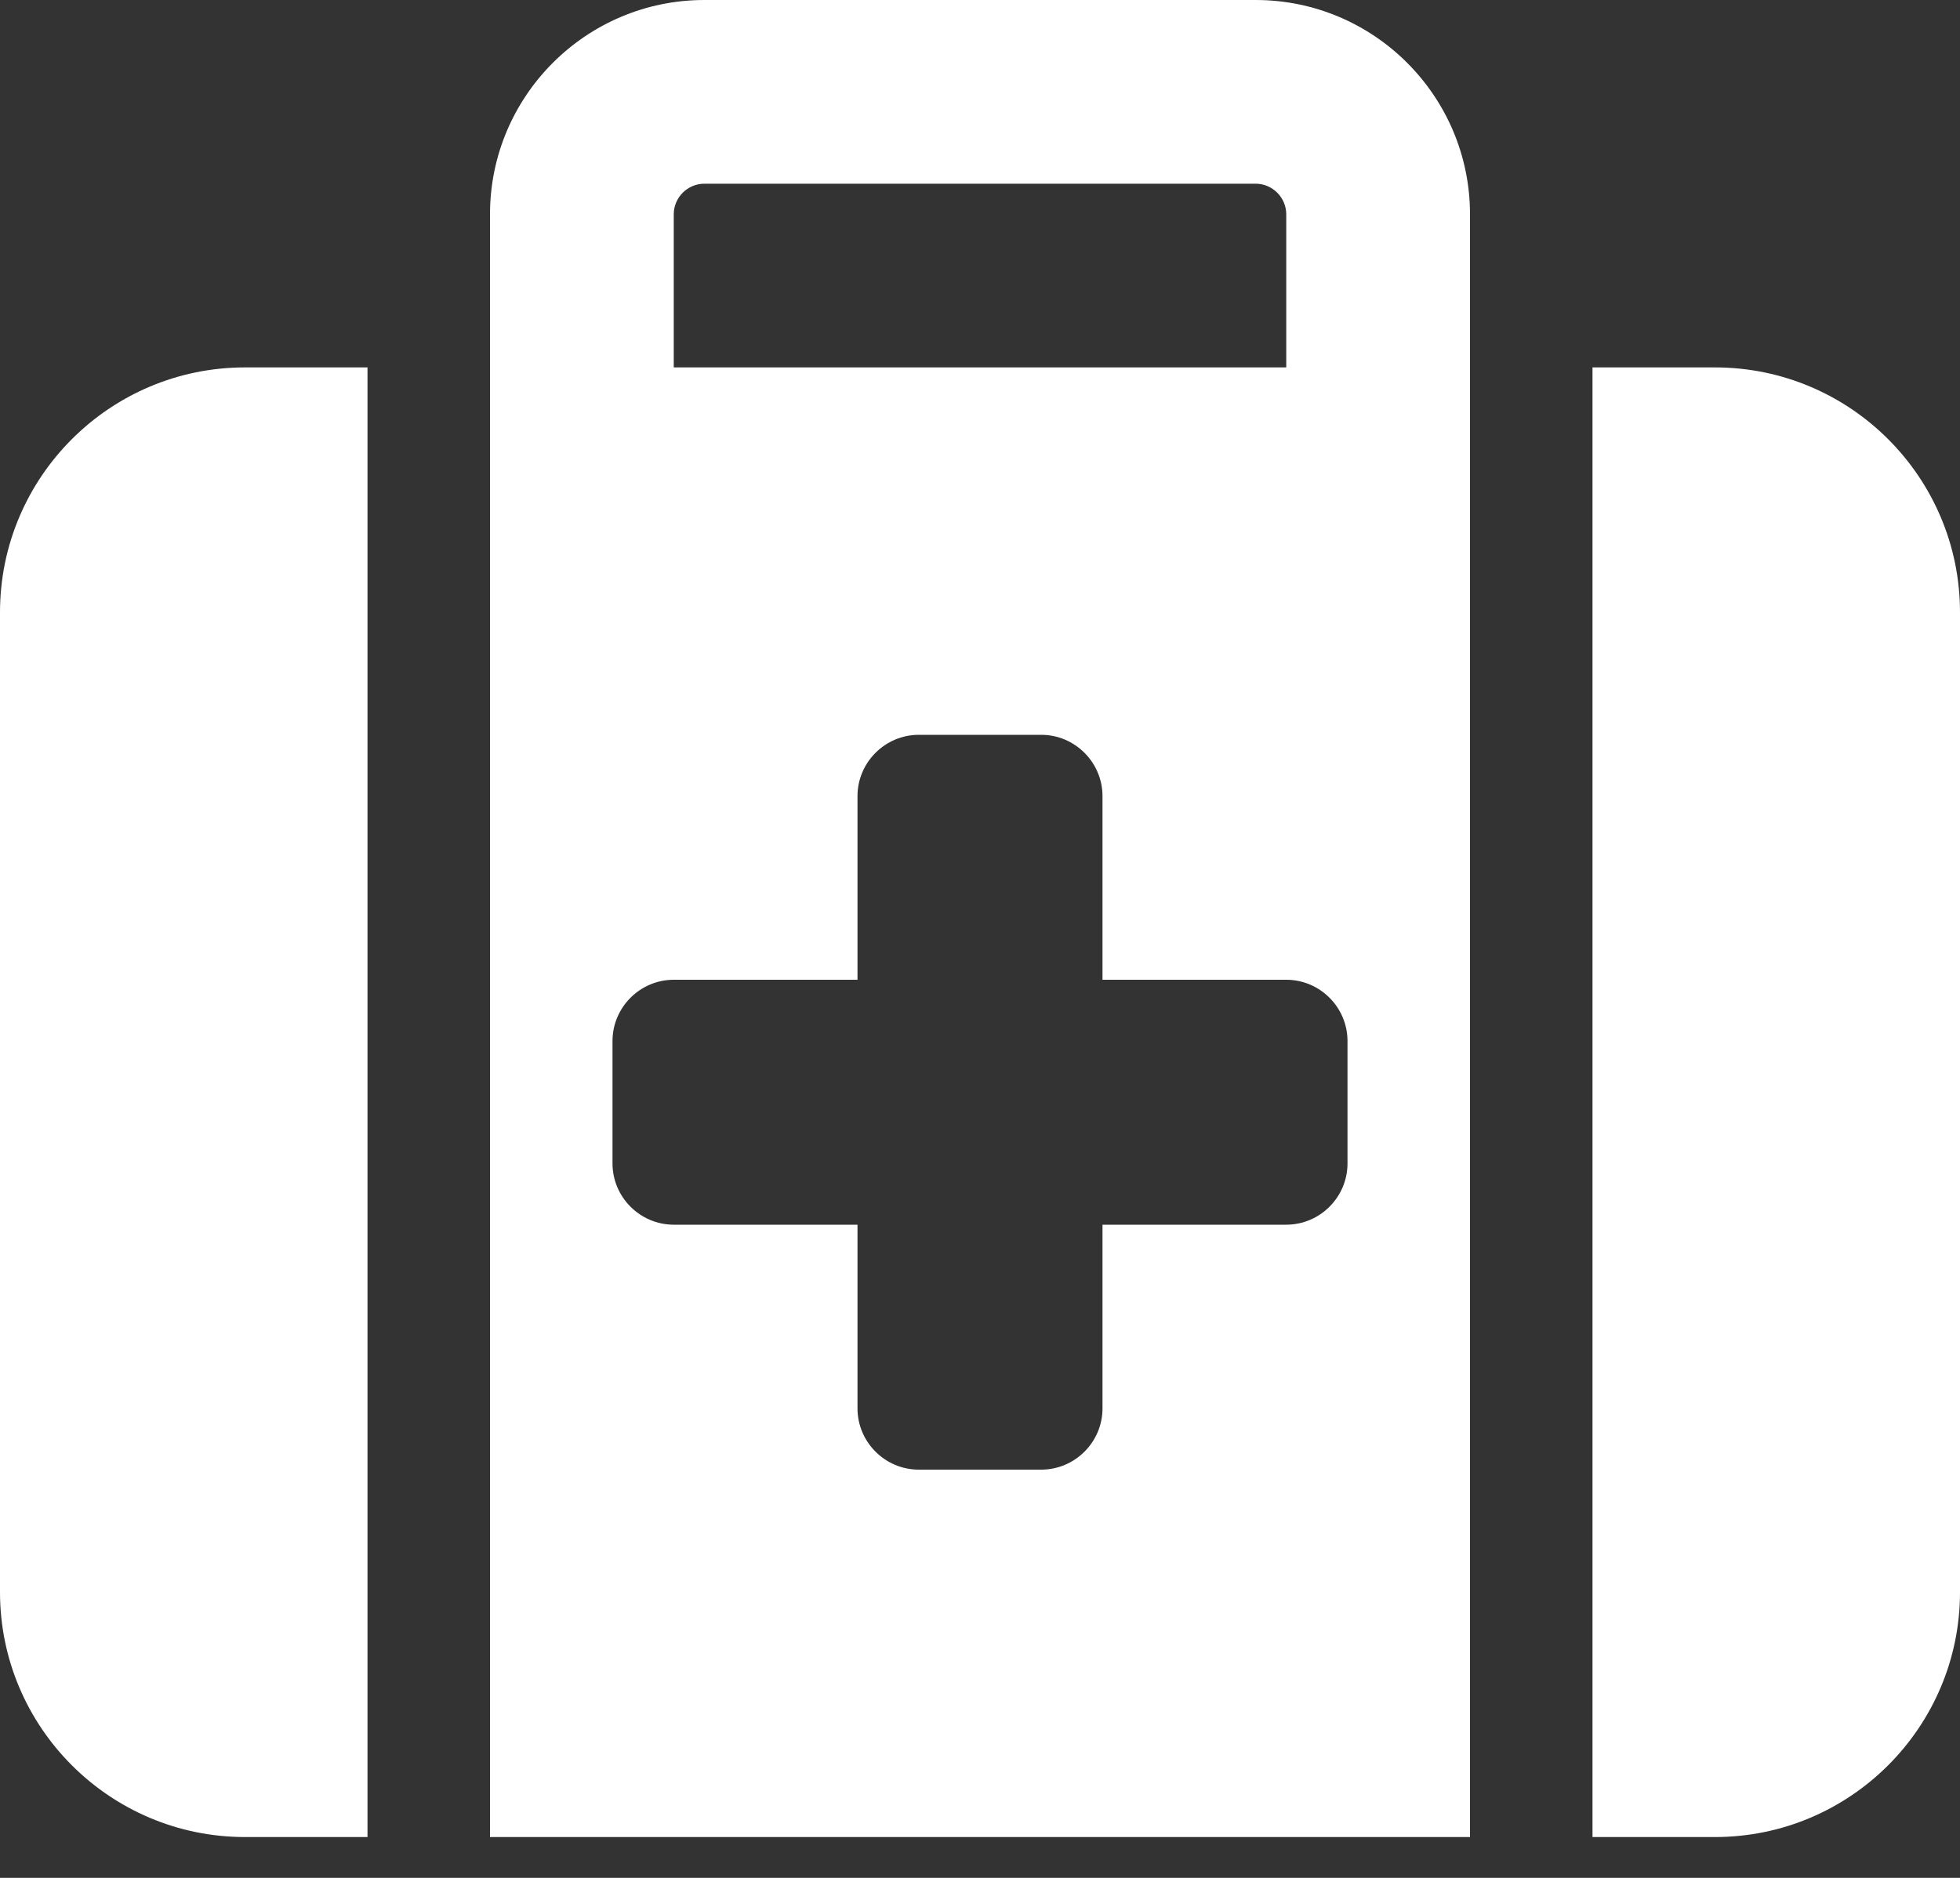 <svg width="24" height="23" viewBox="0 0 24 23" fill="none" xmlns="http://www.w3.org/2000/svg">
<rect x="0" y="0" width="24" height="23" fill="#333333" stroke="none"/>
<path d="M8.625 2.25H15.375C15.581 2.25 15.75 2.419 15.75 2.625V4.5H8.25V2.625C8.25 2.419 8.419 2.25 8.625 2.25ZM6 2.625V4.5V6V22.5H18V6V4.5V2.625C18 1.177 16.823 0 15.375 0H8.625C7.177 0 6 1.177 6 2.625ZM4.5 4.5H3C1.345 4.5 0 5.845 0 7.5V19.5C0 21.155 1.345 22.5 3 22.5H4.5V4.5ZM19.5 22.5H21C22.655 22.5 24 21.155 24 19.5V7.5C24 5.845 22.655 4.5 21 4.5H19.5V22.5ZM10.5 9.75C10.5 9.338 10.838 9 11.25 9H12.75C13.162 9 13.5 9.338 13.5 9.75V12H15.75C16.163 12 16.5 12.338 16.5 12.75V14.25C16.5 14.662 16.163 15 15.75 15H13.5V17.25C13.5 17.663 13.162 18 12.75 18H11.25C10.838 18 10.5 17.663 10.5 17.25V15H8.25C7.838 15 7.5 14.662 7.5 14.25V12.75C7.5 12.338 7.838 12 8.25 12H10.5V9.75Z" fill="white"/>
</svg>
